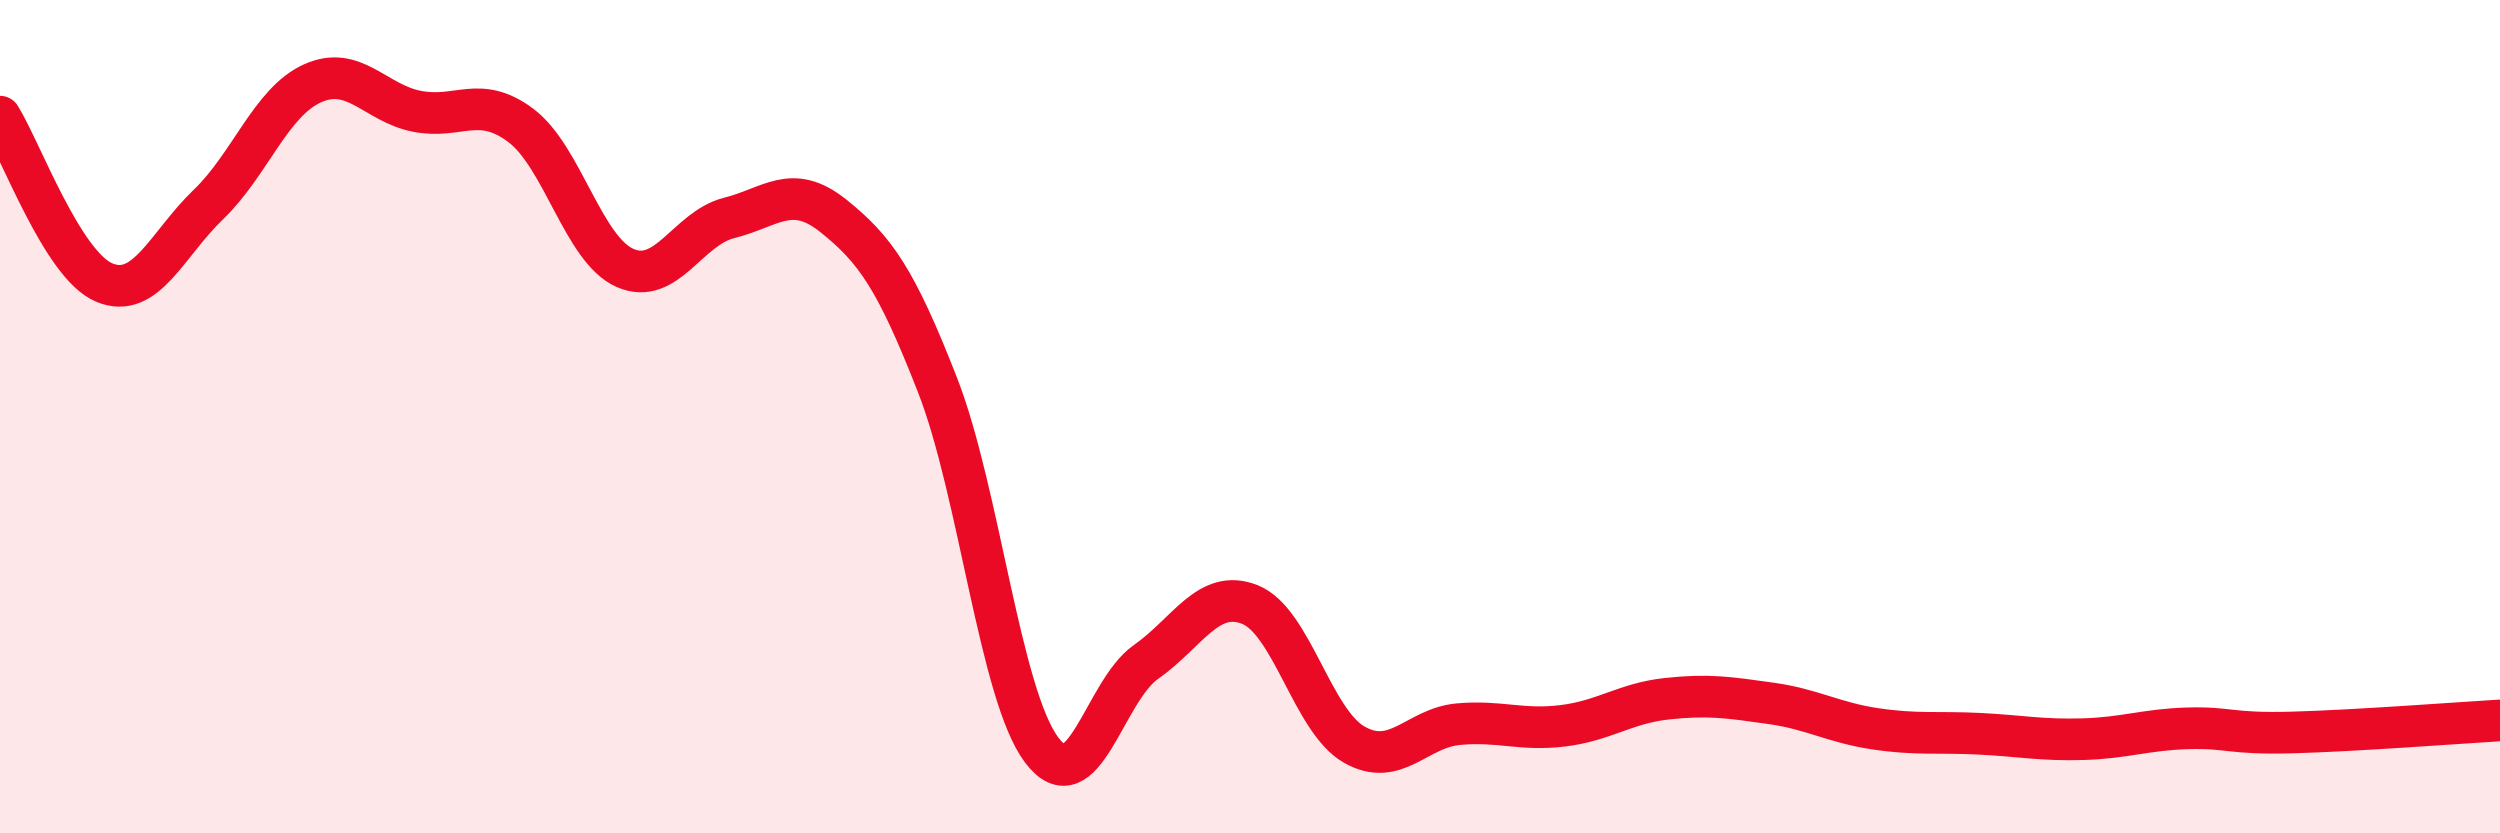 
    <svg width="60" height="20" viewBox="0 0 60 20" xmlns="http://www.w3.org/2000/svg">
      <path
        d="M 0,2.8 C 0.5,3.6 1.5,6.36 2.5,6.78 C 3.5,7.2 4,5.87 5,4.91 C 6,3.95 6.5,2.45 7.5,2 C 8.5,1.55 9,2.47 10,2.67 C 11,2.87 11.5,2.26 12.5,3.01 C 13.5,3.76 14,5.99 15,6.43 C 16,6.87 16.5,5.48 17.5,5.23 C 18.5,4.98 19,4.38 20,5.18 C 21,5.98 21.5,6.68 22.5,9.24 C 23.5,11.8 24,16.67 25,18 C 26,19.33 26.5,16.59 27.5,15.89 C 28.5,15.19 29,14.11 30,14.51 C 31,14.91 31.5,17.3 32.5,17.87 C 33.5,18.44 34,17.47 35,17.38 C 36,17.29 36.5,17.54 37.5,17.42 C 38.5,17.3 39,16.88 40,16.77 C 41,16.66 41.5,16.74 42.5,16.88 C 43.5,17.02 44,17.34 45,17.49 C 46,17.64 46.5,17.56 47.5,17.61 C 48.5,17.66 49,17.77 50,17.74 C 51,17.71 51.5,17.51 52.5,17.48 C 53.5,17.45 53.5,17.62 55,17.58 C 56.5,17.54 59,17.35 60,17.29L60 20L0 20Z"
        fill="#EB0A25"
        opacity="0.1"
        stroke-linecap="round"
        stroke-linejoin="round"
      />
      <path
        d="M 0,2.8 C 0.5,3.6 1.5,6.36 2.5,6.78 C 3.5,7.2 4,5.87 5,4.91 C 6,3.95 6.5,2.45 7.5,2 C 8.5,1.55 9,2.47 10,2.67 C 11,2.87 11.5,2.26 12.5,3.01 C 13.5,3.76 14,5.99 15,6.43 C 16,6.87 16.5,5.48 17.5,5.23 C 18.5,4.98 19,4.38 20,5.18 C 21,5.98 21.5,6.68 22.5,9.24 C 23.5,11.8 24,16.67 25,18 C 26,19.33 26.5,16.59 27.5,15.89 C 28.5,15.19 29,14.11 30,14.51 C 31,14.91 31.5,17.3 32.5,17.87 C 33.5,18.44 34,17.47 35,17.38 C 36,17.29 36.5,17.54 37.5,17.42 C 38.5,17.3 39,16.88 40,16.77 C 41,16.66 41.5,16.74 42.5,16.88 C 43.5,17.02 44,17.34 45,17.49 C 46,17.64 46.5,17.56 47.5,17.61 C 48.5,17.66 49,17.77 50,17.74 C 51,17.71 51.5,17.51 52.5,17.48 C 53.5,17.45 53.5,17.62 55,17.58 C 56.5,17.54 59,17.35 60,17.29"
        stroke="#EB0A25"
        stroke-width="1"
        fill="none"
        stroke-linecap="round"
        stroke-linejoin="round"
      />
    </svg>
  